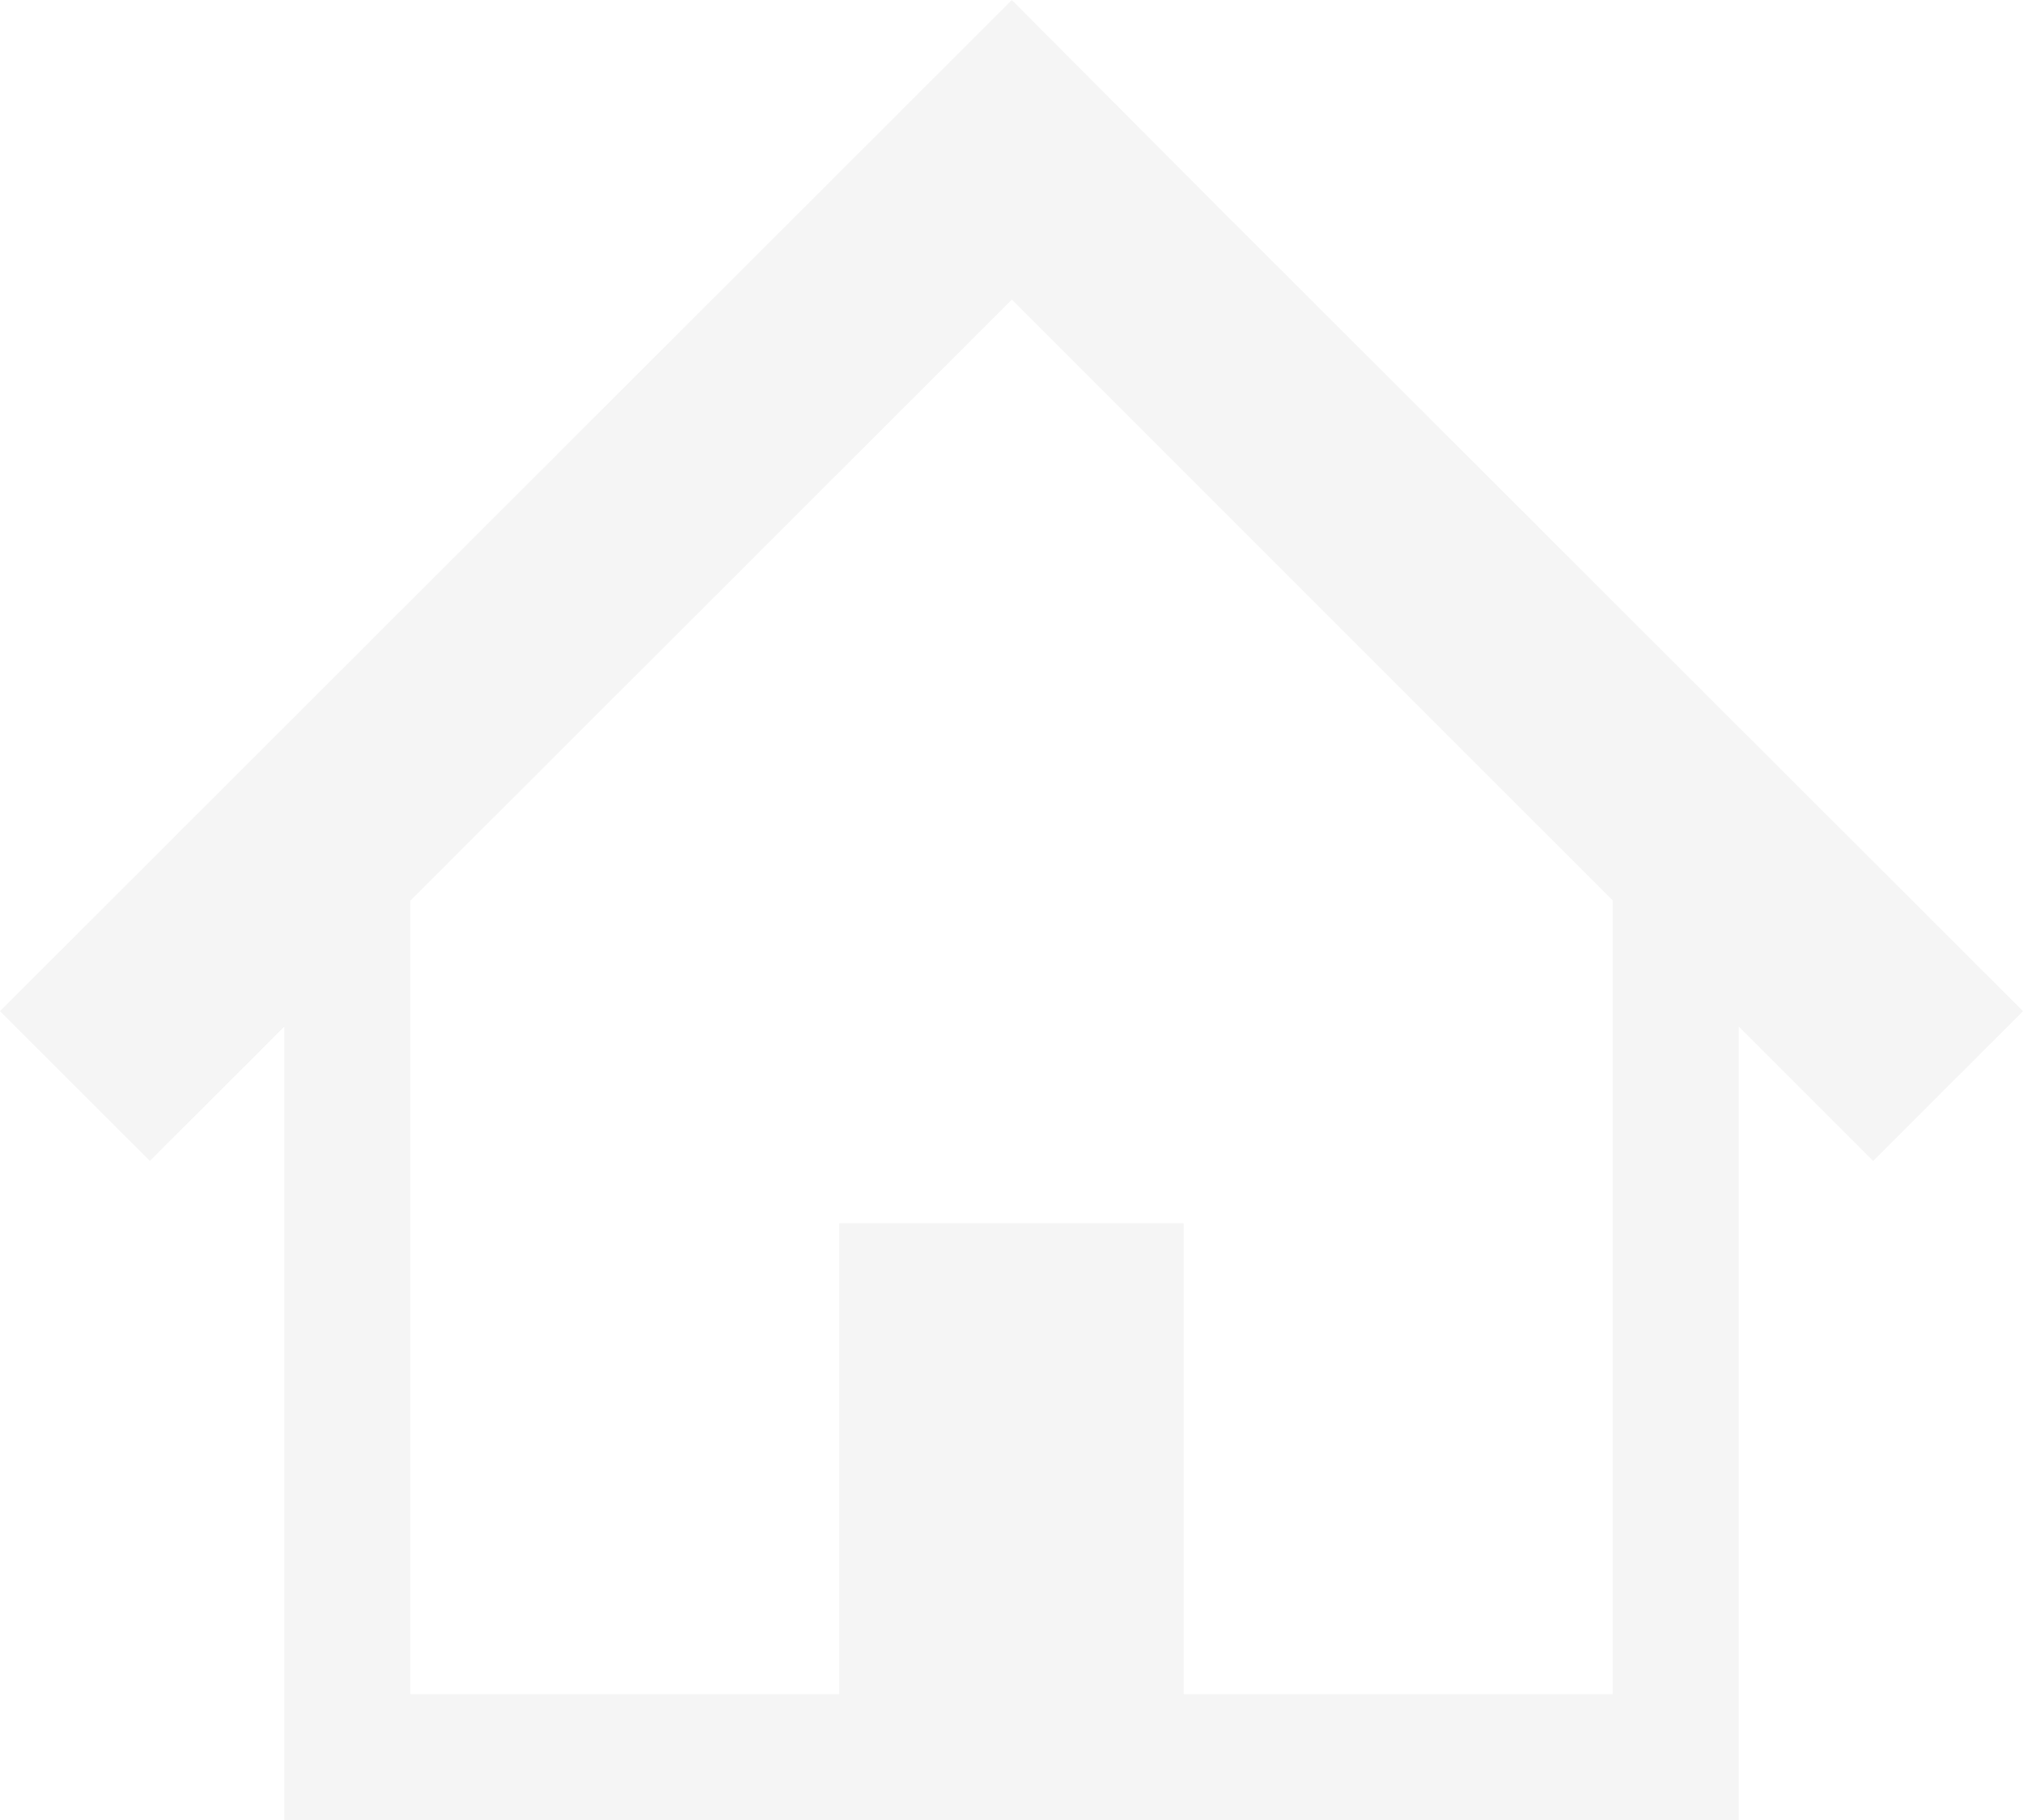 <svg xmlns="http://www.w3.org/2000/svg" width="198.017" height="178.163" viewBox="0 0 198.017 178.163">
  <g id="家の線画イラスト" transform="translate(0 -25.666)" opacity="0.15">
    <path id="パス_896" data-name="パス 896" d="M167.54,94.191l-26.8-26.777-21.27-21.243-20.429-20.5L0,124.634l14.669,14.66,13.16-13.148v77.683h142.36V126.135l13.16,13.16,14.669-14.66Zm-9.692,97.3h-41.98V145.4H82.147v46.086H40.169V113.815L99.043,54.989l58.806,58.805Z" fill="#b9b9b9"/>
  </g>
</svg>
